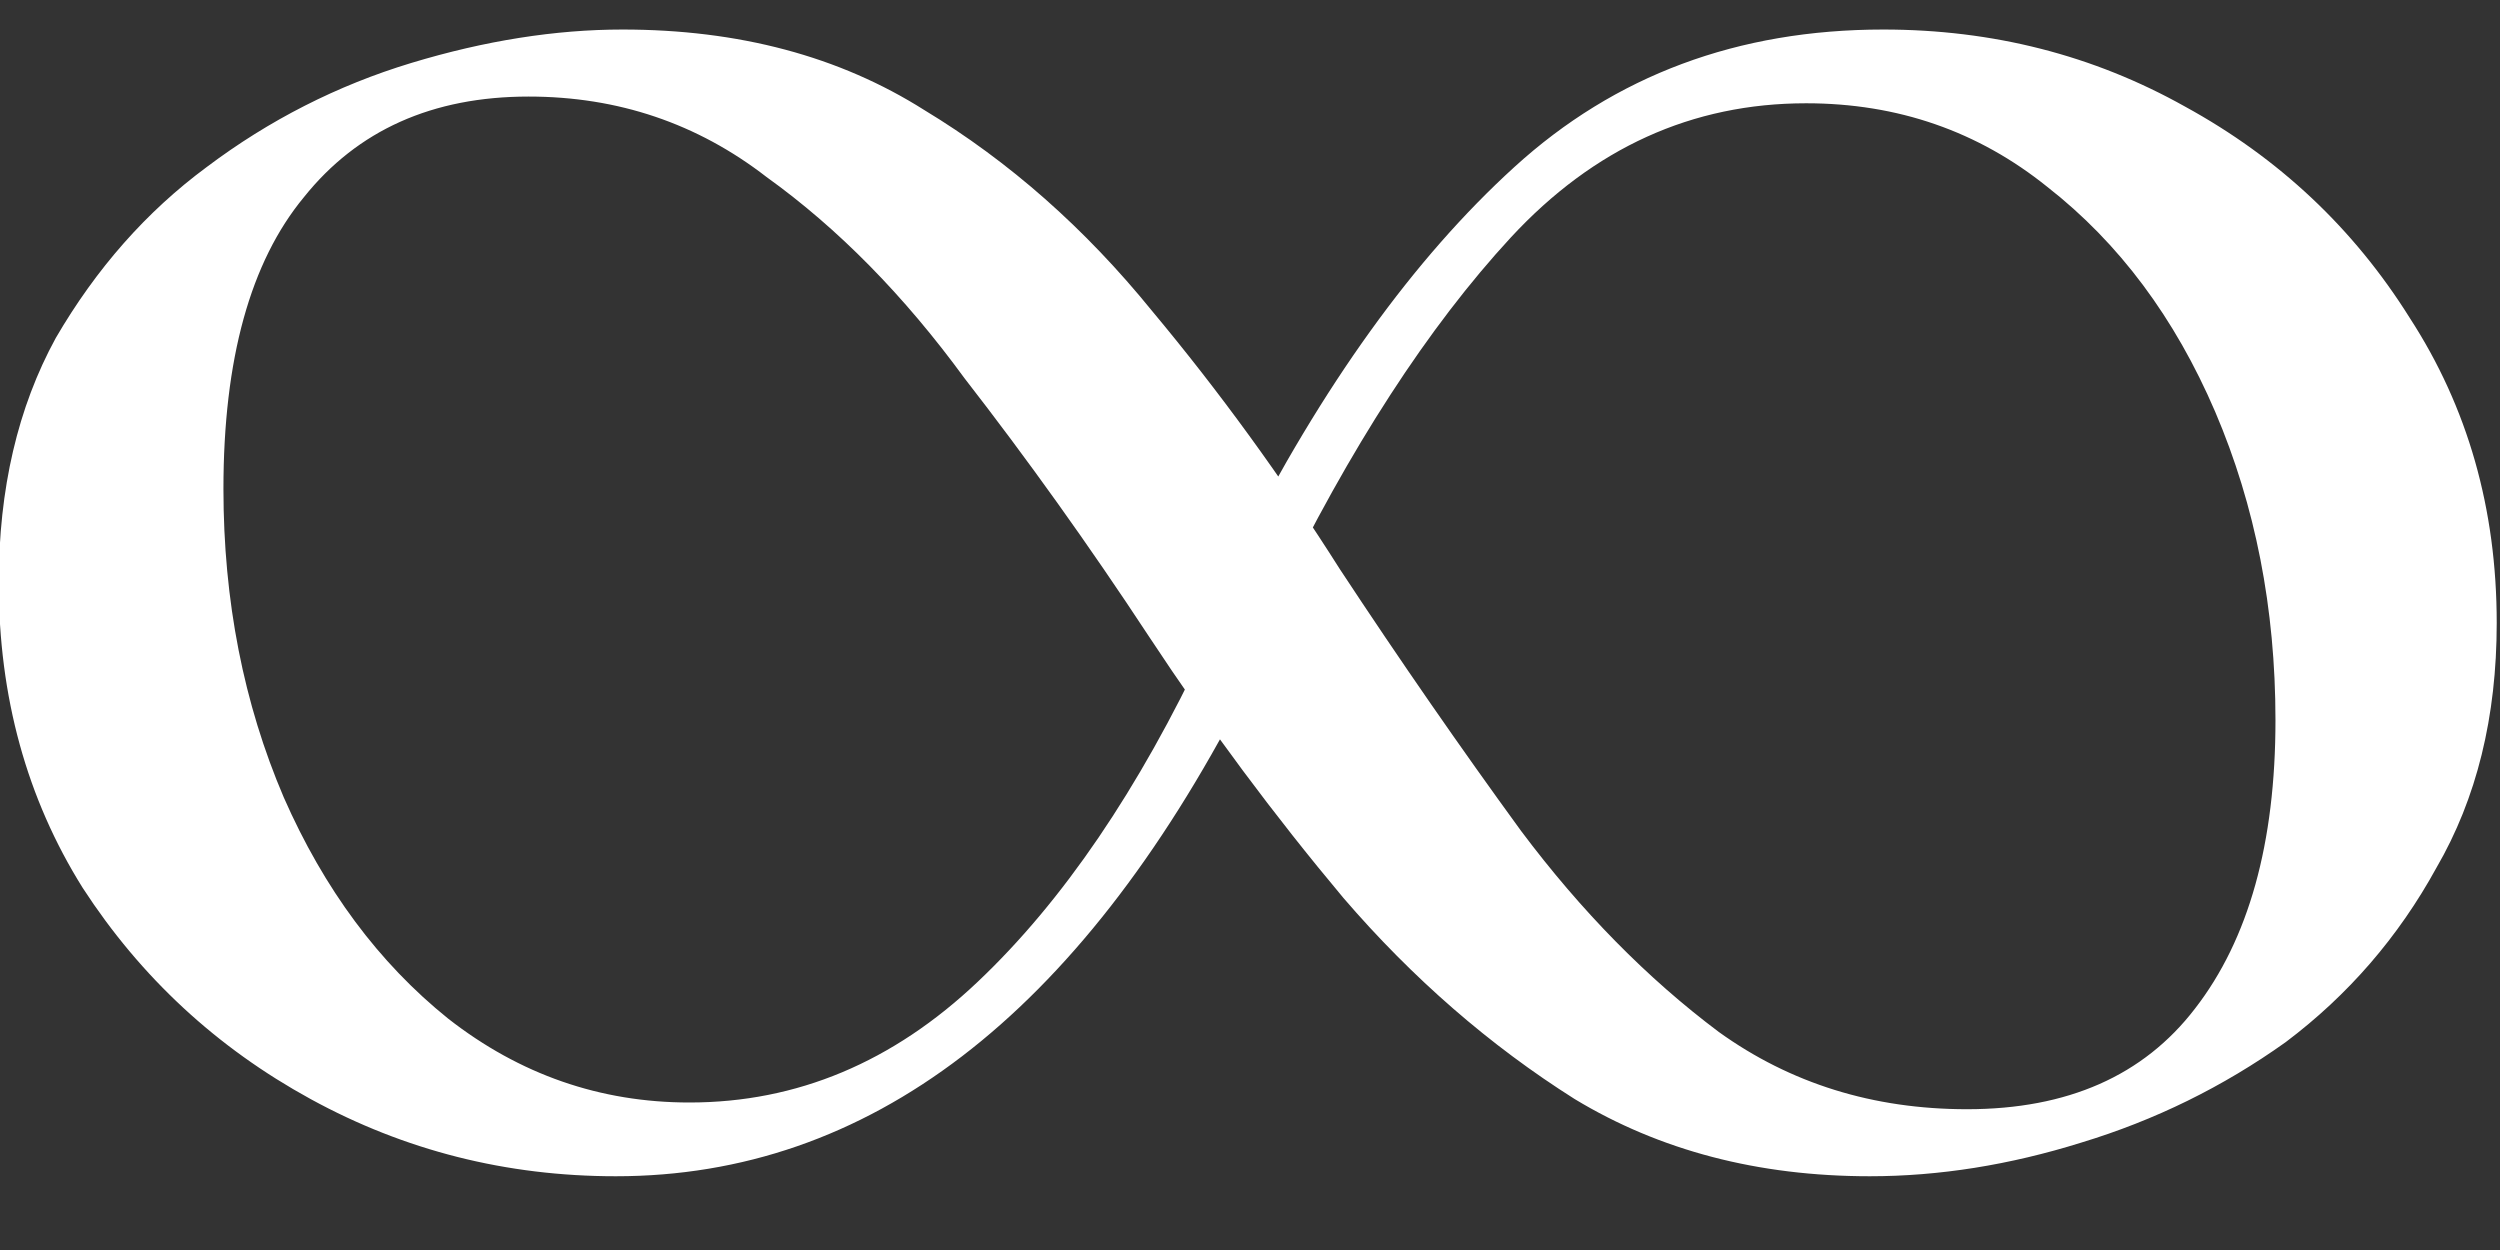 <?xml version="1.0" encoding="UTF-8"?> <svg xmlns="http://www.w3.org/2000/svg" width="16" height="8" viewBox="0 0 16 8" fill="none"><rect x="0" y="0" width="16" height="8" fill="#333333" stroke="none"/><path d="M15.979 3.987C15.979 4.588 15.851 5.11 15.593 5.554C15.35 5.997 15.028 6.369 14.628 6.67C14.227 6.956 13.791 7.17 13.319 7.313C12.861 7.456 12.41 7.528 11.967 7.528C11.251 7.528 10.622 7.363 10.078 7.034C9.535 6.691 9.041 6.262 8.598 5.747C8.154 5.217 7.739 4.659 7.353 4.073C6.967 3.486 6.573 2.936 6.173 2.421C5.786 1.891 5.364 1.462 4.906 1.133C4.463 0.79 3.955 0.618 3.383 0.618C2.768 0.618 2.288 0.833 1.945 1.262C1.602 1.677 1.43 2.299 1.43 3.129C1.43 3.844 1.559 4.502 1.816 5.103C2.074 5.69 2.424 6.162 2.868 6.519C3.326 6.877 3.841 7.056 4.413 7.056C5.1 7.056 5.715 6.798 6.258 6.283C6.802 5.768 7.288 5.053 7.718 4.137L7.954 4.459C6.895 6.505 5.557 7.528 3.941 7.528C3.24 7.528 2.589 7.363 1.988 7.034C1.387 6.705 0.901 6.255 0.529 5.682C0.171 5.11 -0.008 4.459 -0.008 3.73C-0.008 3.129 0.114 2.607 0.357 2.163C0.615 1.72 0.936 1.355 1.323 1.069C1.723 0.768 2.16 0.546 2.632 0.403C3.104 0.26 3.555 0.189 3.984 0.189C4.728 0.189 5.371 0.36 5.915 0.704C6.459 1.033 6.945 1.462 7.374 1.991C7.804 2.506 8.204 3.057 8.576 3.644C8.962 4.23 9.349 4.788 9.735 5.318C10.121 5.833 10.543 6.262 11.001 6.605C11.459 6.934 11.988 7.099 12.589 7.099C13.233 7.099 13.719 6.884 14.048 6.455C14.392 6.011 14.563 5.396 14.563 4.609C14.563 3.894 14.434 3.236 14.177 2.635C13.919 2.034 13.562 1.555 13.104 1.197C12.661 0.84 12.146 0.661 11.559 0.661C10.829 0.661 10.2 0.947 9.67 1.519C9.141 2.092 8.64 2.864 8.168 3.837L7.932 3.515C8.462 2.471 9.048 1.655 9.692 1.069C10.336 0.482 11.123 0.189 12.053 0.189C12.754 0.189 13.397 0.353 13.984 0.682C14.585 1.011 15.064 1.462 15.422 2.034C15.794 2.607 15.979 3.257 15.979 3.987Z" fill="white"></path></svg> 